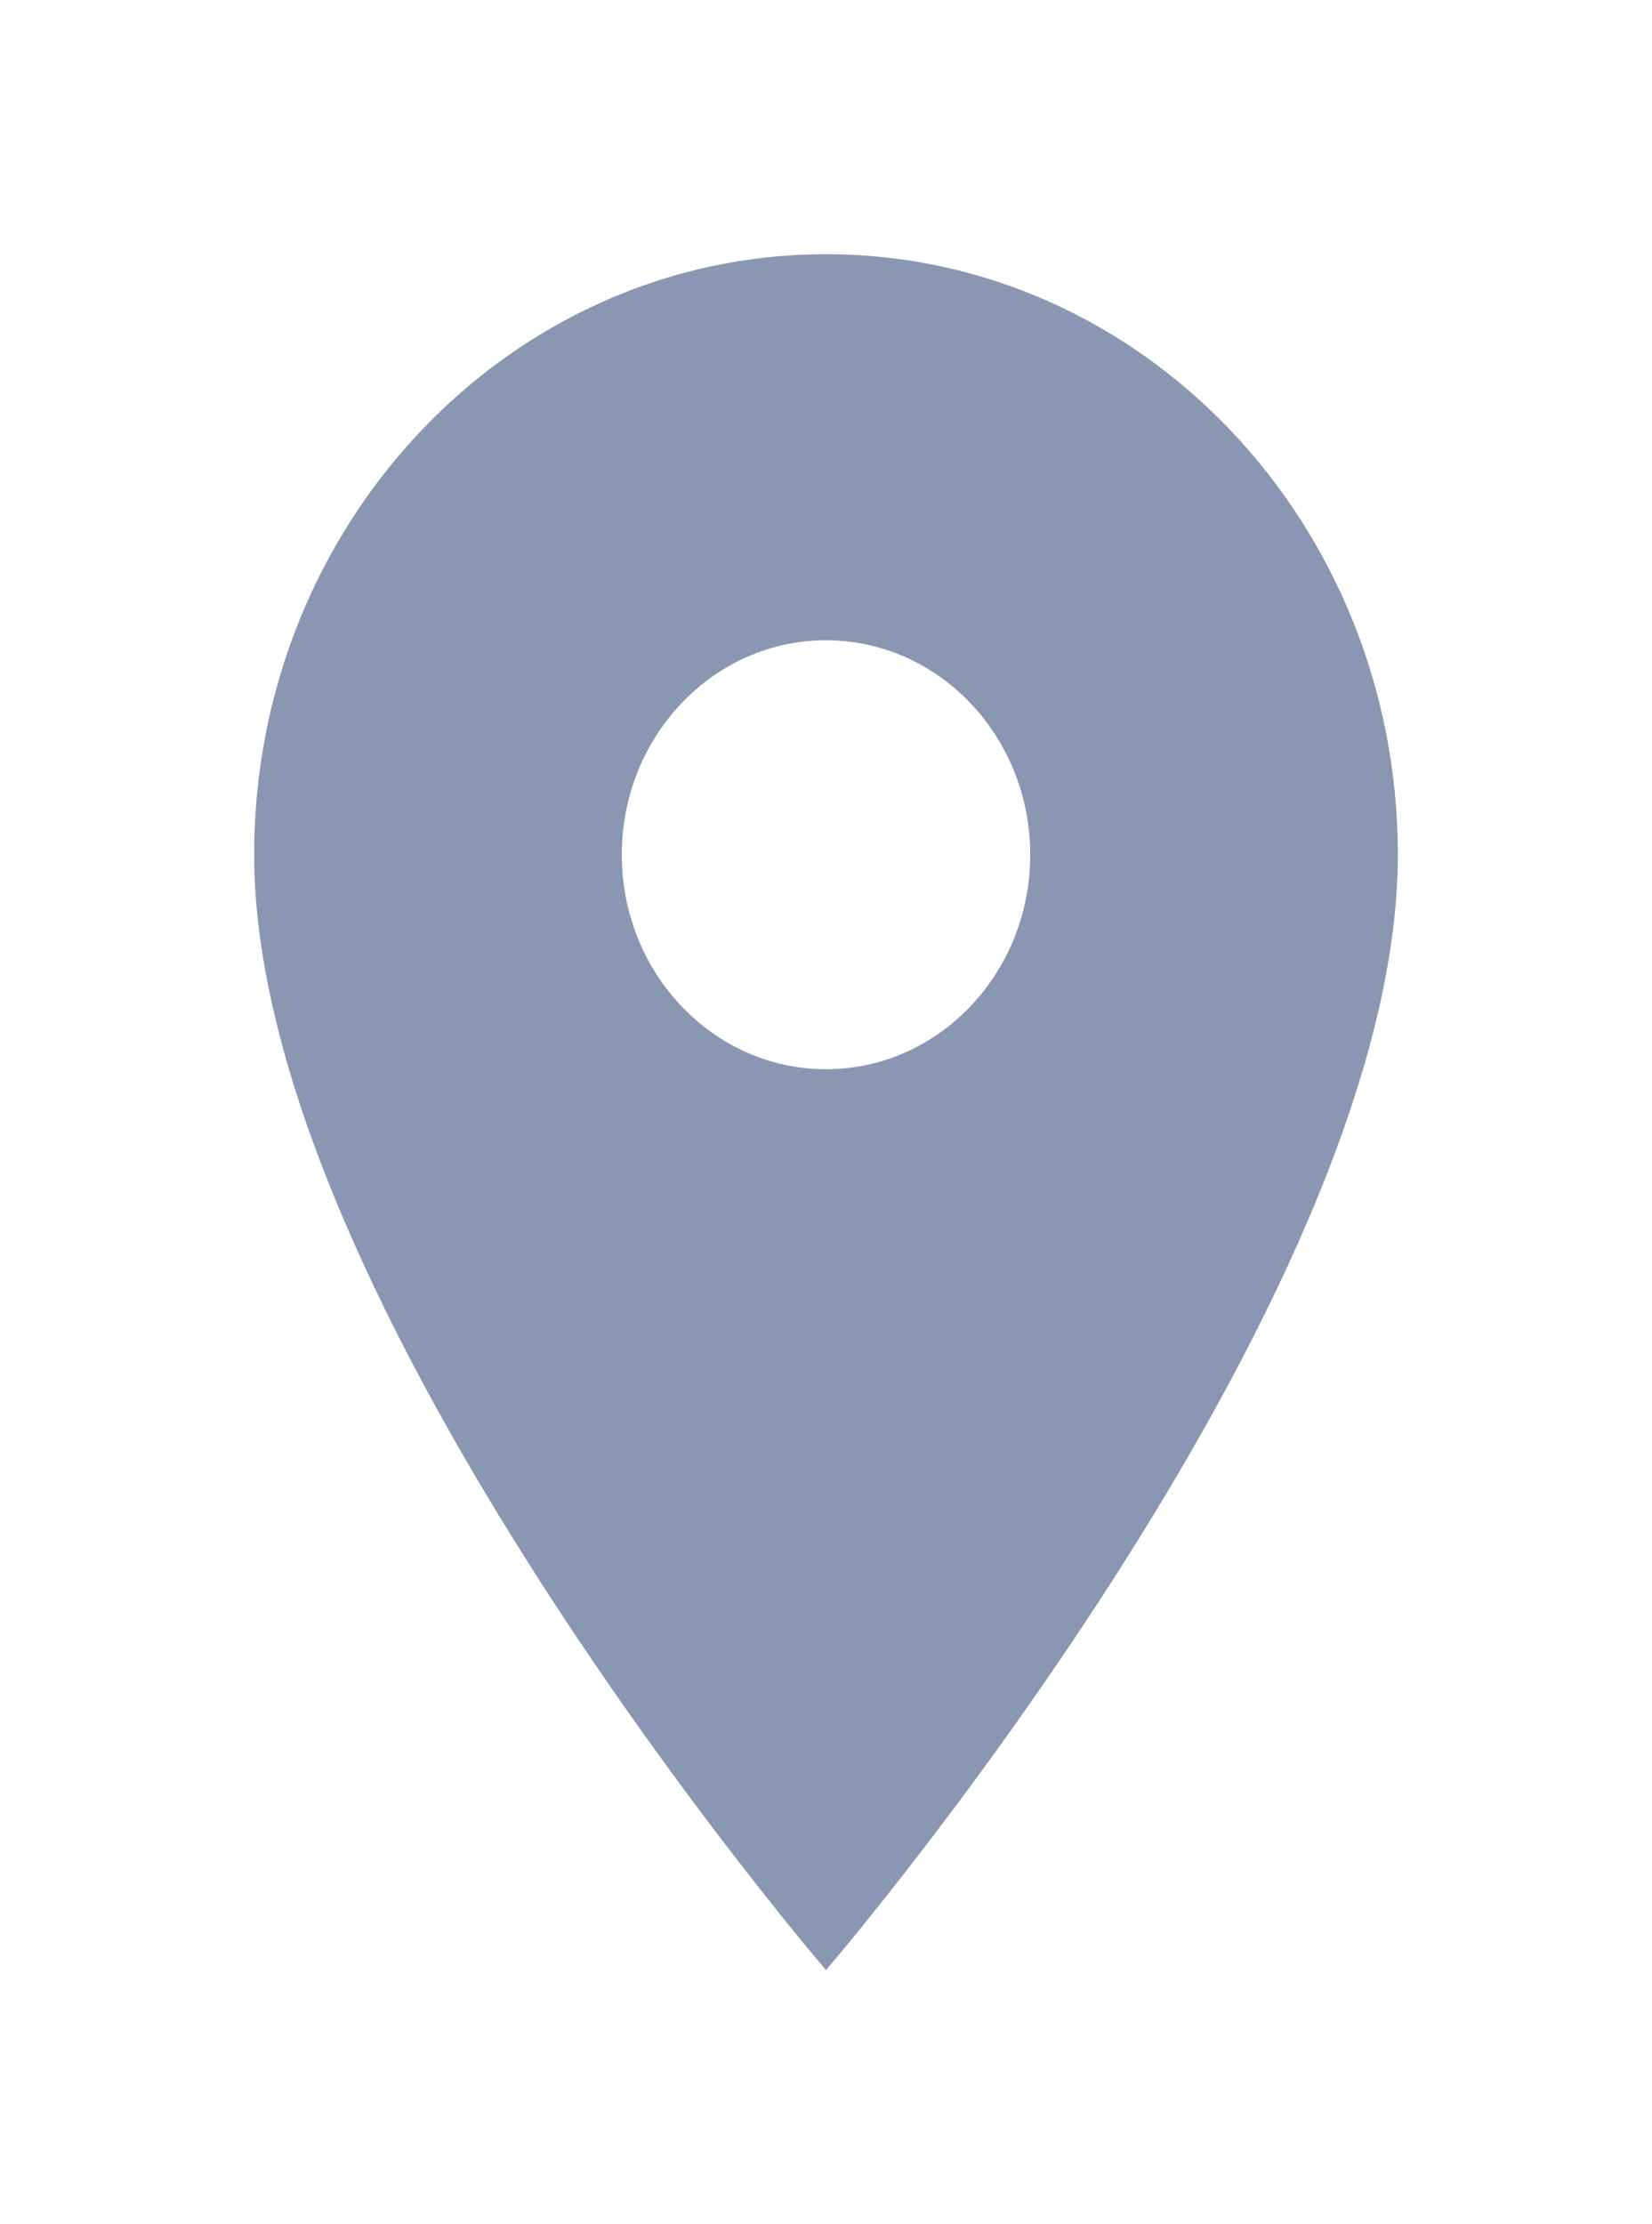<svg width="26" height="35" viewBox="0 0 26 35" fill="none" xmlns="http://www.w3.org/2000/svg">
<path d="M13 4C8.031 4 4 8.232 4 13.45C4 20.538 13 31 13 31C13 31 22 20.538 22 13.45C22 8.232 17.969 4 13 4ZM13 16.825C11.226 16.825 9.786 15.313 9.786 13.45C9.786 11.587 11.226 10.075 13 10.075C14.774 10.075 16.214 11.587 16.214 13.45C16.214 15.313 14.774 16.825 13 16.825Z" fill="#8A97B2"/>
</svg>
